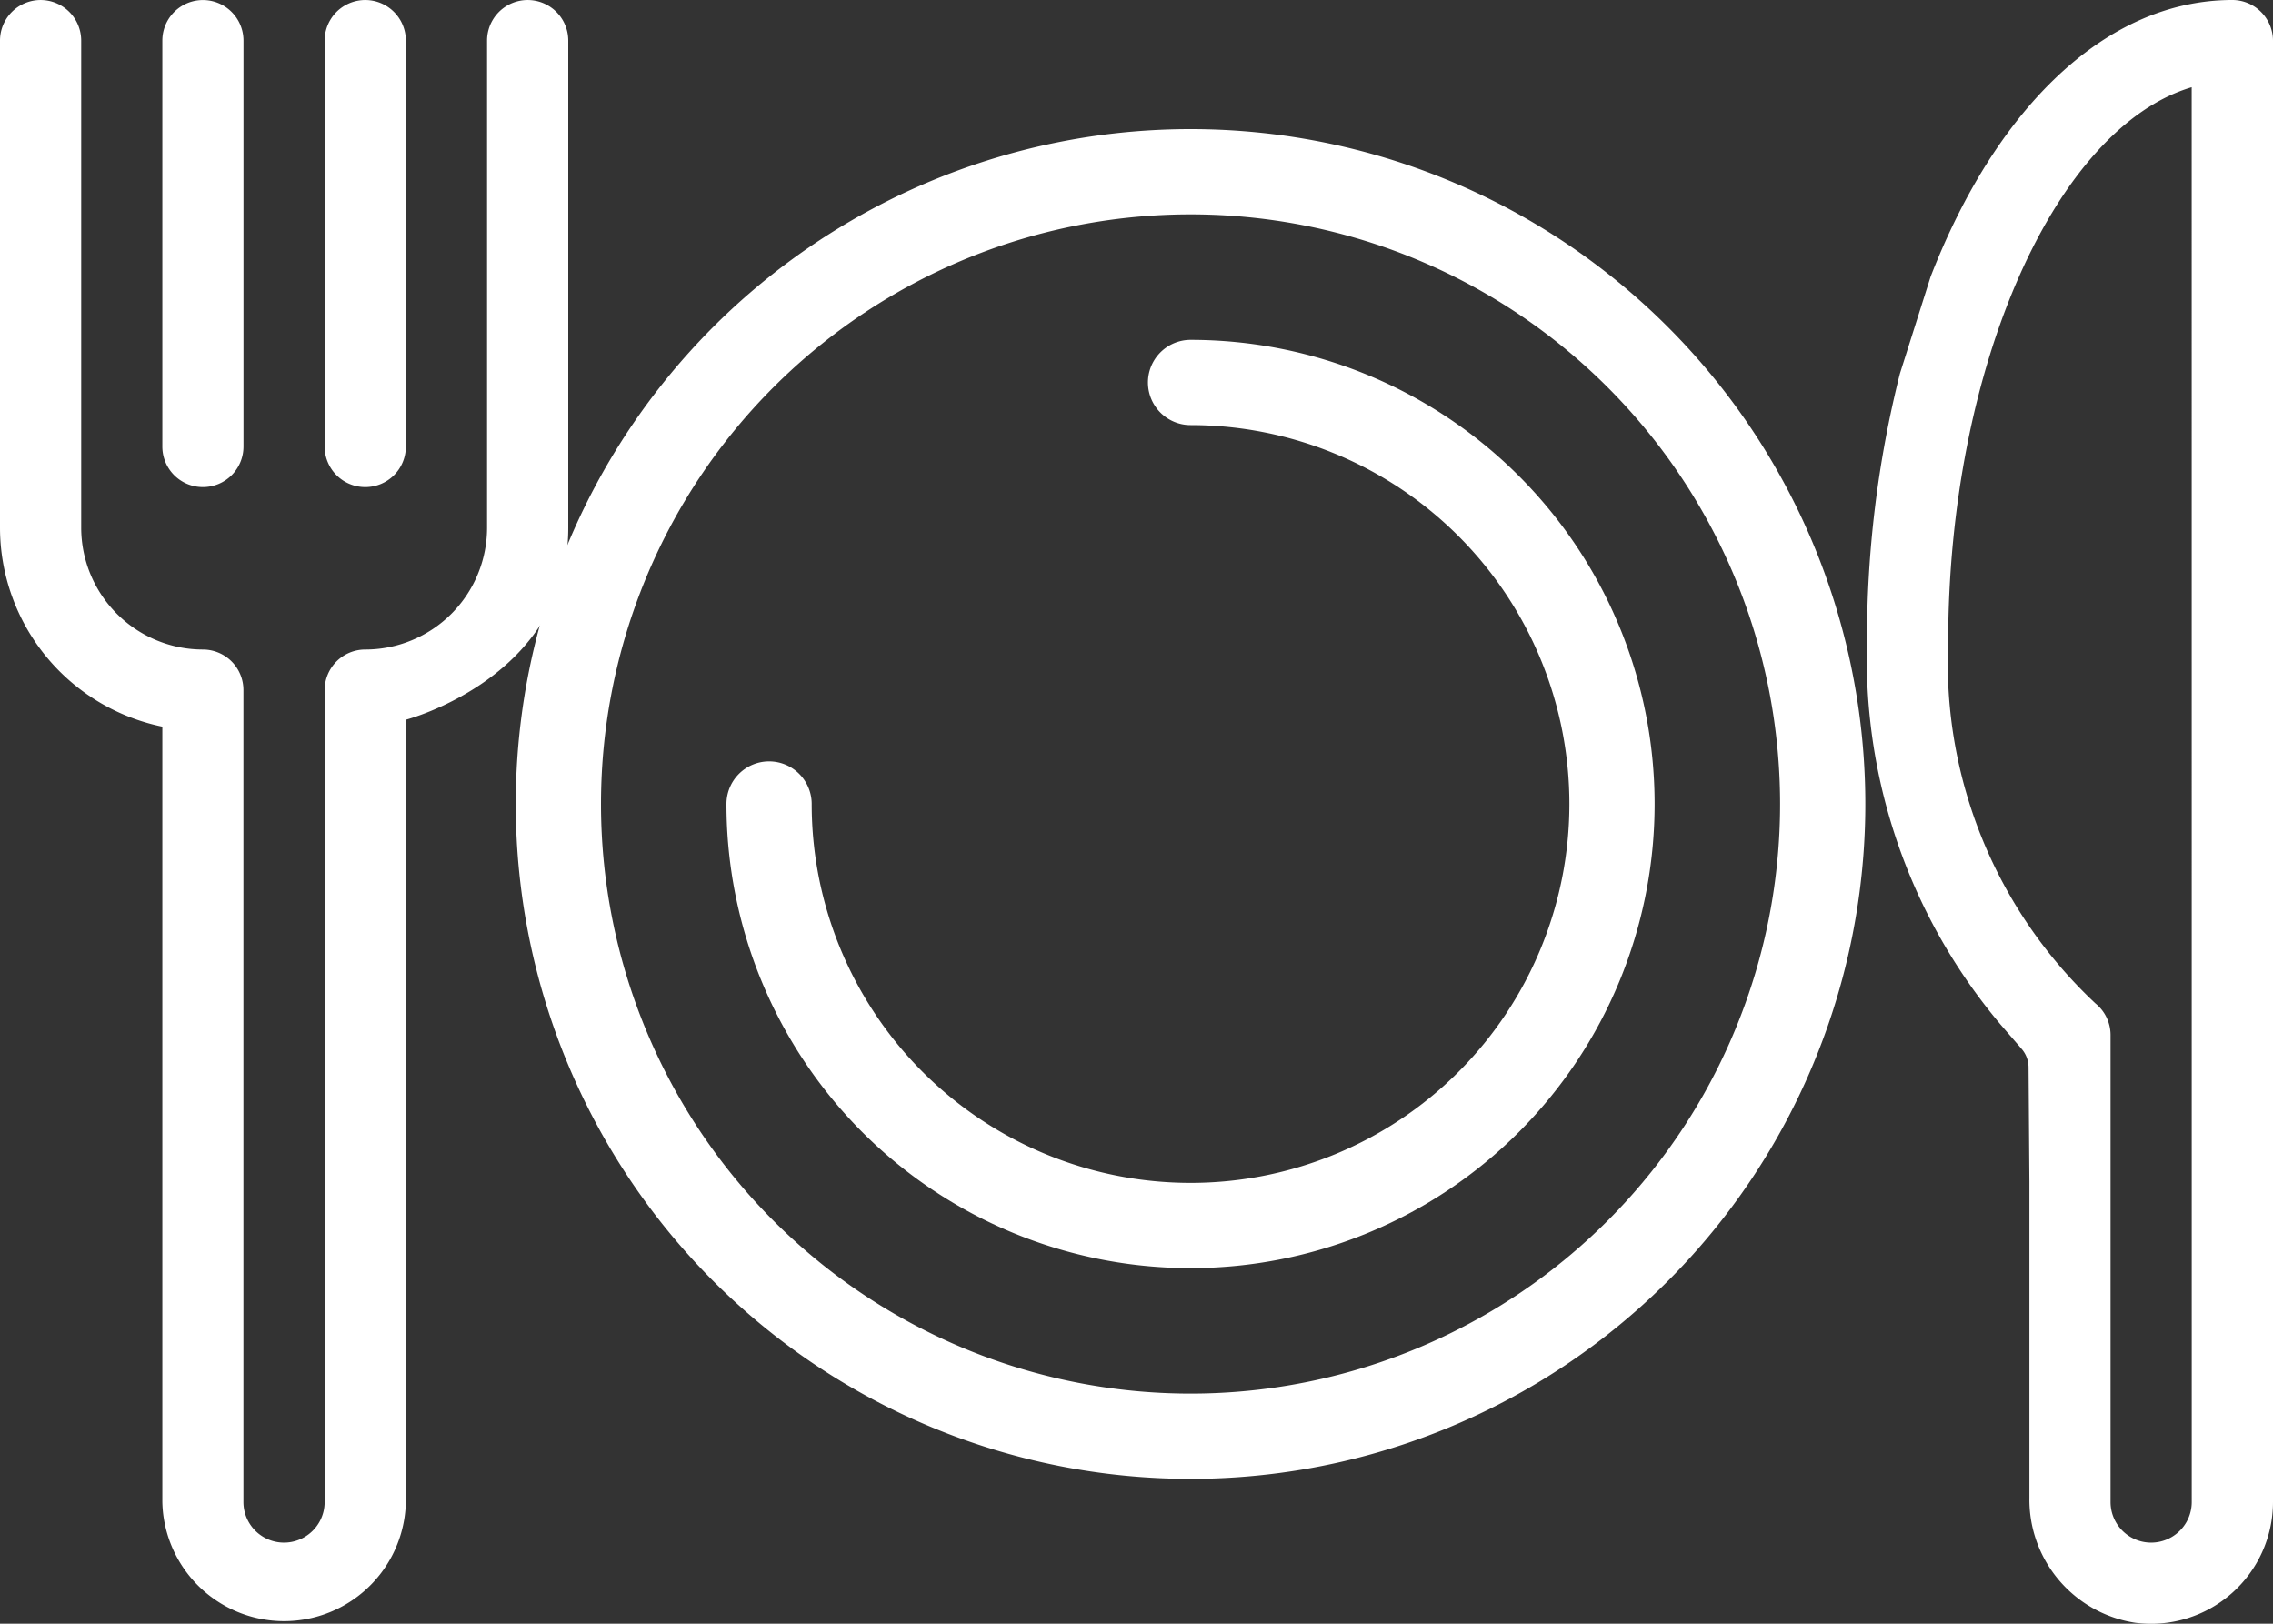 <svg id="グループ_24454" data-name="グループ 24454" xmlns="http://www.w3.org/2000/svg" xmlns:xlink="http://www.w3.org/1999/xlink" width="40" height="28.571" viewBox="0 0 40 28.571">
  <rect x="0" y="0" width="40" height="28.571" fill="#333333" stroke="none"/>
  <defs>
    <clipPath id="clip-path">
      <rect id="長方形_36637" data-name="長方形 36637" width="40" height="28.571" fill="none"/>
    </clipPath>
  </defs>
  <g id="グループ_24453" data-name="グループ 24453" clip-path="url(#clip-path)">
    <path id="パス_24097" data-name="パス 24097" d="M33.825,14.685A11.125,11.125,0,1,0,22.7,25.81,11.124,11.124,0,0,0,33.825,14.685Z" transform="translate(-1.749 -0.538)" fill="none" stroke="#fff" stroke-linecap="round" stroke-linejoin="round" stroke-width="1.5"/>
    <path id="パス_24098" data-name="パス 24098" d="M15.943,15.345A7.417,7.417,0,1,0,23.36,7.928" transform="translate(-2.409 -1.198)" fill="none" stroke="#fff" stroke-linecap="round" stroke-linejoin="round" stroke-width="1.5"/>
    <path id="パス_24099" data-name="パス 24099" d="M3.571,8.571a.713.713,0,0,0,.714-.714V.715a.714.714,0,1,0-1.428,0V7.857a.713.713,0,0,0,.714.714m2.857,0a.713.713,0,0,0,.714-.714V.715a.714.714,0,1,0-1.429,0V7.857a.714.714,0,0,0,.715.714m.714,5.715c0-.478,0-1.622,0-1.622S10,11.922,10,9.286V.715a.714.714,0,1,0-1.429,0V9.286a2.145,2.145,0,0,1-2.143,2.143.714.714,0,0,0-.715.714V26.429a.714.714,0,0,1-1.429,0V12.143a.713.713,0,0,0-.714-.714A2.145,2.145,0,0,1,1.429,9.286V.715A.714.714,0,1,0,0,.715V9.286a3.577,3.577,0,0,0,2.857,3.5V26.429a2.143,2.143,0,0,0,4.285,0V14.286Zm28.571,6.505v5.563a2.193,2.193,0,0,0,1.861,2.2A2.146,2.146,0,0,0,40,26.429V.715A.718.718,0,0,0,39.276,0c-2.227.006-4.152,1.912-5.3,4.864l-.542,1.711a19.181,19.181,0,0,0-.579,4.751A9.983,9.983,0,0,0,35.2,18.021l.377.436a.5.5,0,0,1,.121.323Zm2.857,5.638a.714.714,0,0,1-1.429,0V18.212a.714.714,0,0,0-.266-.556,8.211,8.211,0,0,1-2.592-6.329c0-4.886,1.9-9.082,4.286-9.792Z" transform="translate(0 0)" fill="#fff"/>
  </g>
</svg>
